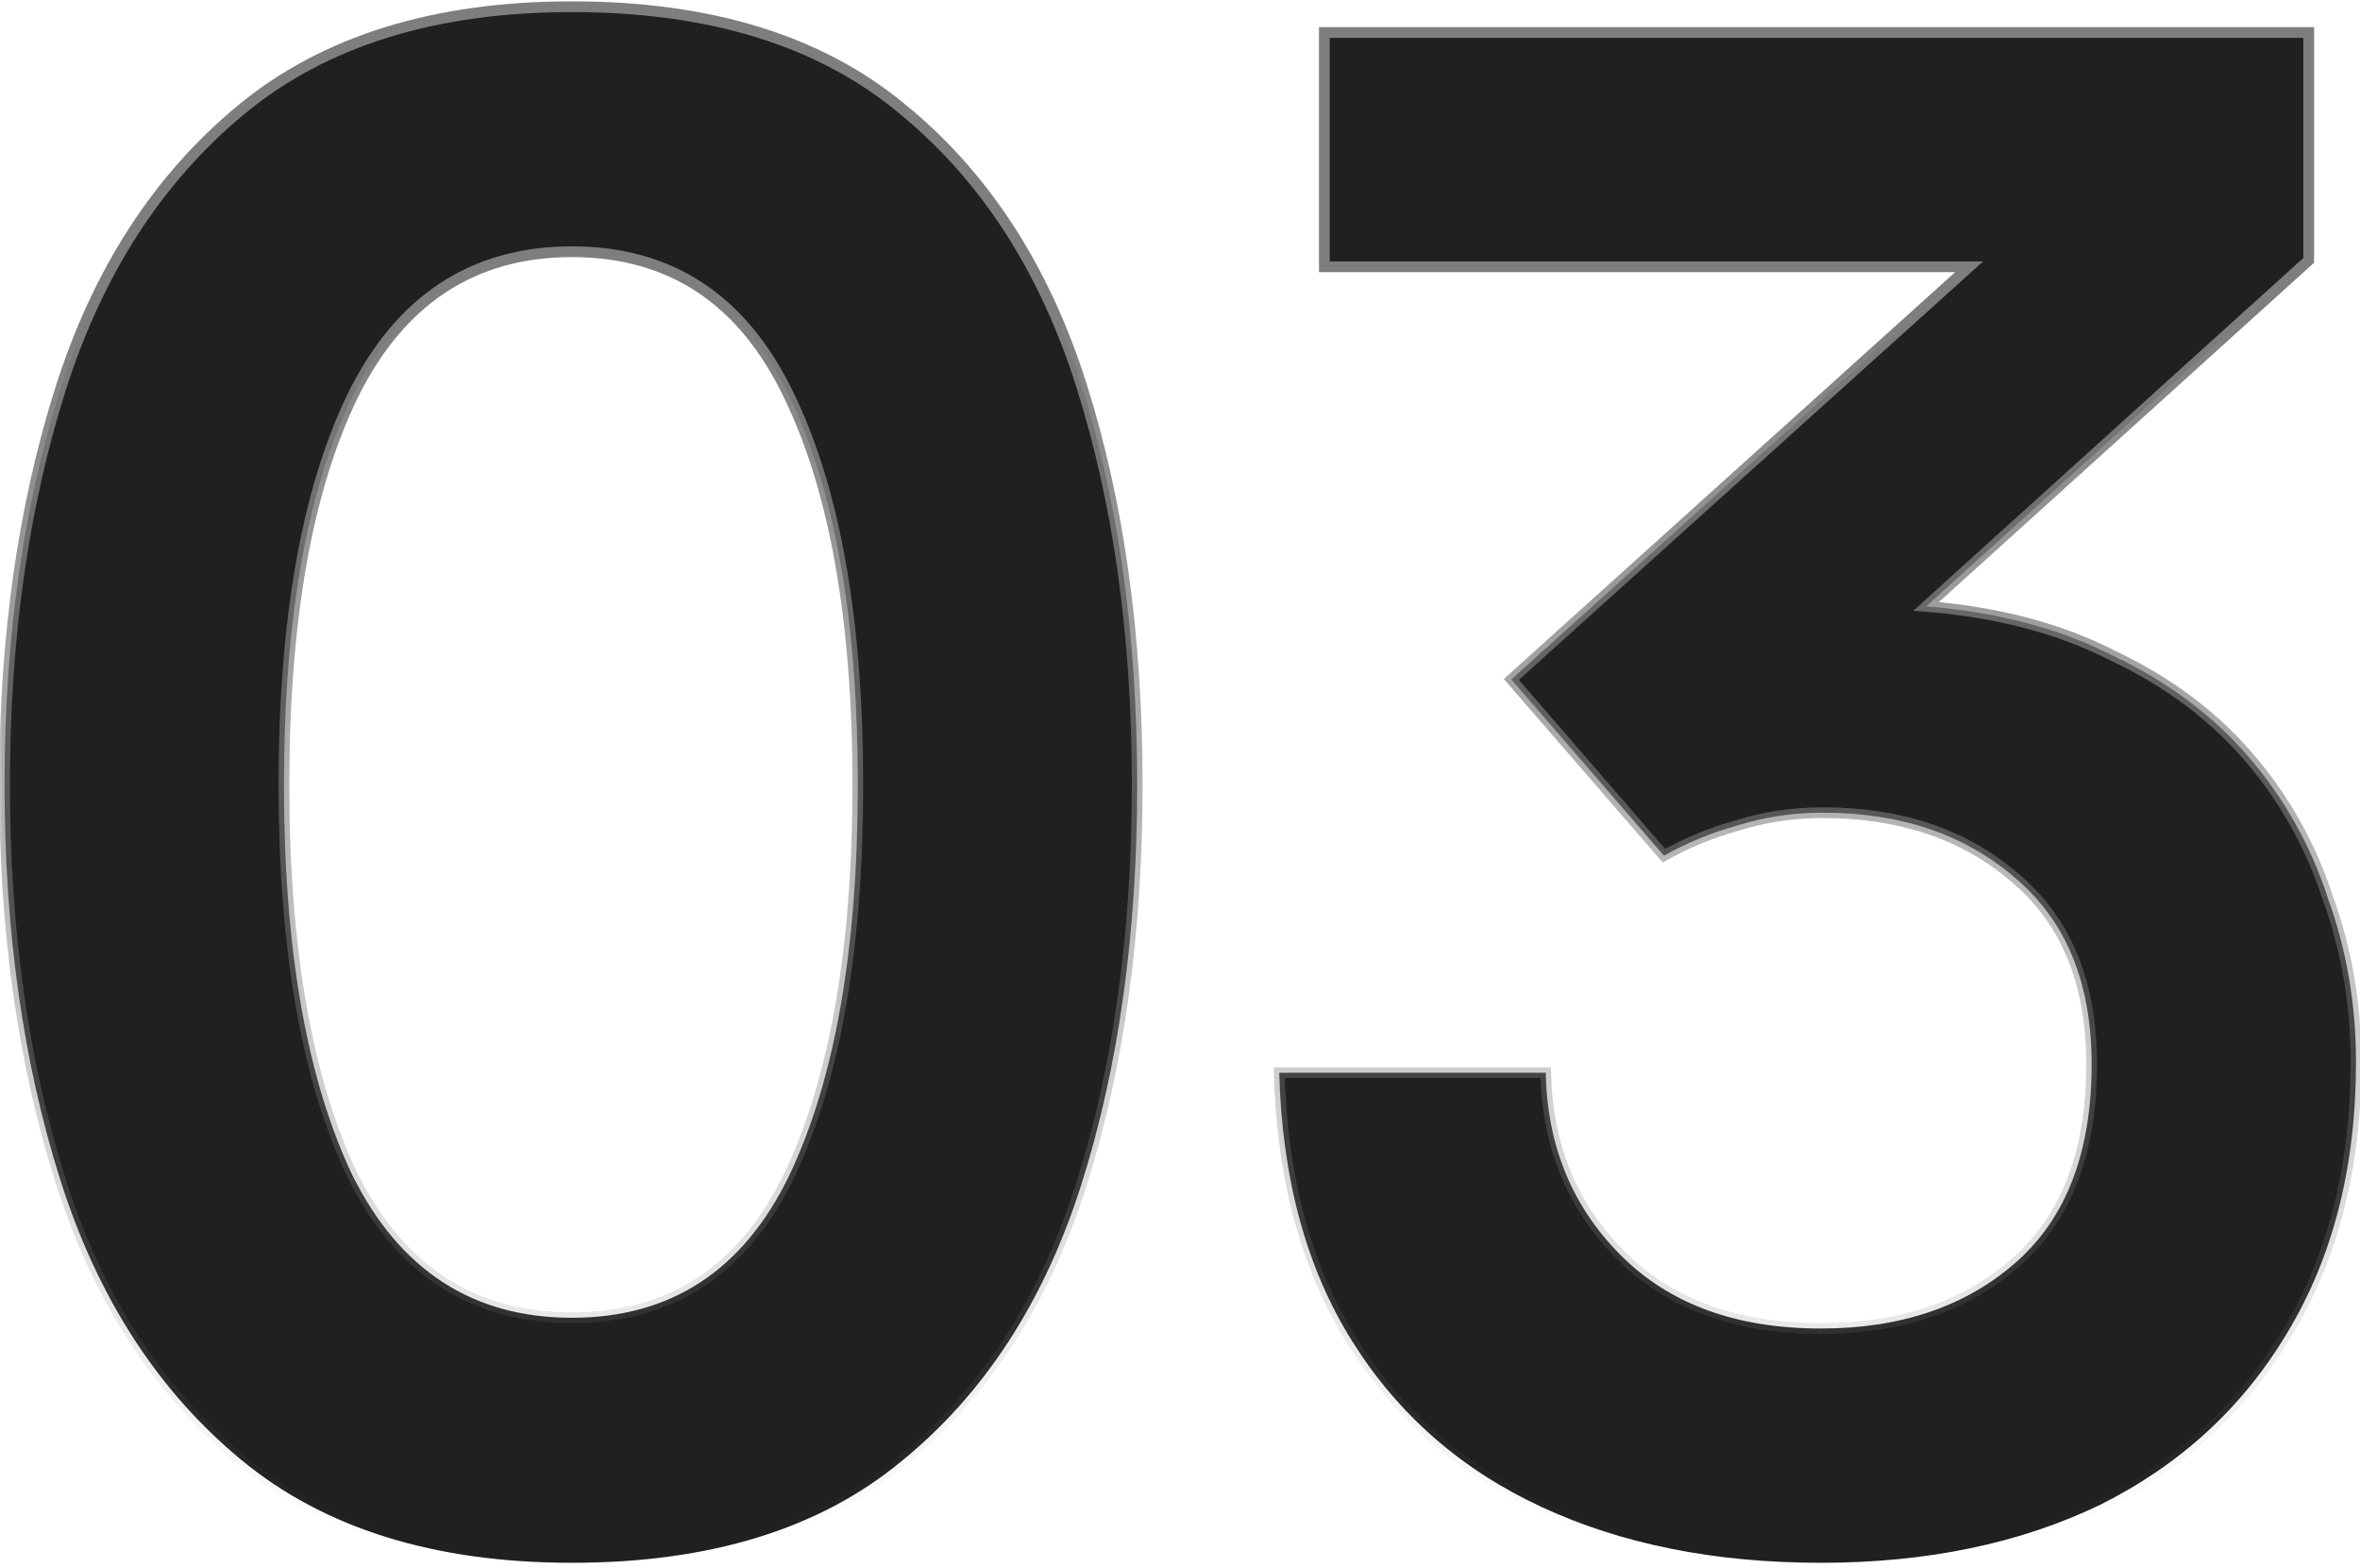 <svg xmlns="http://www.w3.org/2000/svg" width="316" height="210" viewBox="0 0 316 210" fill="none"><mask id="path-1-outside-1_16_27" maskUnits="userSpaceOnUse" x="-0.225" y="-0.2" width="317" height="211" fill="black"><rect fill="white" x="-0.225" y="-0.2" width="317" height="211"></rect><path d="M76.583 209.253C58.165 209.253 43.392 204.649 32.265 195.44C21.137 186.231 13.079 173.76 8.091 158.028C3.103 142.296 0.609 124.645 0.609 105.076C0.609 85.507 3.103 67.856 8.091 52.124C13.079 36.392 21.137 23.921 32.265 14.712C43.392 5.503 58.165 0.899 76.583 0.899C95.001 0.899 109.678 5.407 120.614 14.425C131.742 23.442 139.8 35.816 144.788 51.548C149.776 67.281 152.27 85.123 152.27 105.076C152.27 125.029 149.776 142.871 144.788 158.603C139.8 174.336 131.742 186.71 120.614 195.727C109.678 204.745 95.001 209.253 76.583 209.253ZM76.583 176.446C89.821 176.446 99.51 170.115 105.649 157.452C111.789 144.598 114.858 127.139 114.858 105.076C114.858 83.013 111.789 65.65 105.649 52.987C99.51 40.133 89.821 33.706 76.583 33.706C63.345 33.706 53.561 40.133 47.23 52.987C41.09 65.65 38.021 83.013 38.021 105.076C38.021 127.139 41.09 144.598 47.23 157.452C53.561 170.115 63.345 176.446 76.583 176.446ZM243.807 209.253C229.61 209.253 217.14 206.759 206.396 201.771C195.652 196.783 187.21 189.396 181.071 179.612C174.932 169.827 171.67 157.836 171.286 143.639H206.971C207.163 153.423 210.521 161.577 217.044 168.1C223.567 174.623 232.488 177.885 243.807 177.885C254.551 177.885 263.281 174.911 269.996 168.964C276.711 163.016 280.068 154.191 280.068 142.488C280.068 131.552 276.615 123.206 269.708 117.451C262.993 111.695 254.455 108.817 244.095 108.817C240.066 108.817 236.229 109.393 232.584 110.544C229.131 111.503 225.869 112.846 222.799 114.573L202.367 90.975L263.664 35.72H177.33V4.352H309.134V34.857L257.909 81.19C267.502 81.957 275.847 84.164 282.946 87.809C290.236 91.262 296.28 95.771 301.076 101.335C305.873 106.899 309.422 113.23 311.724 120.328C314.218 127.235 315.465 134.526 315.465 142.2C315.465 156.205 312.396 168.292 306.256 178.46C300.309 188.437 291.963 196.111 281.219 201.483C270.475 206.663 258.005 209.253 243.807 209.253Z"></path></mask><path d="M76.583 209.253C58.165 209.253 43.392 204.649 32.265 195.44C21.137 186.231 13.079 173.76 8.091 158.028C3.103 142.296 0.609 124.645 0.609 105.076C0.609 85.507 3.103 67.856 8.091 52.124C13.079 36.392 21.137 23.921 32.265 14.712C43.392 5.503 58.165 0.899 76.583 0.899C95.001 0.899 109.678 5.407 120.614 14.425C131.742 23.442 139.8 35.816 144.788 51.548C149.776 67.281 152.27 85.123 152.27 105.076C152.27 125.029 149.776 142.871 144.788 158.603C139.8 174.336 131.742 186.71 120.614 195.727C109.678 204.745 95.001 209.253 76.583 209.253ZM76.583 176.446C89.821 176.446 99.51 170.115 105.649 157.452C111.789 144.598 114.858 127.139 114.858 105.076C114.858 83.013 111.789 65.65 105.649 52.987C99.51 40.133 89.821 33.706 76.583 33.706C63.345 33.706 53.561 40.133 47.23 52.987C41.09 65.65 38.021 83.013 38.021 105.076C38.021 127.139 41.09 144.598 47.23 157.452C53.561 170.115 63.345 176.446 76.583 176.446ZM243.807 209.253C229.61 209.253 217.14 206.759 206.396 201.771C195.652 196.783 187.21 189.396 181.071 179.612C174.932 169.827 171.67 157.836 171.286 143.639H206.971C207.163 153.423 210.521 161.577 217.044 168.1C223.567 174.623 232.488 177.885 243.807 177.885C254.551 177.885 263.281 174.911 269.996 168.964C276.711 163.016 280.068 154.191 280.068 142.488C280.068 131.552 276.615 123.206 269.708 117.451C262.993 111.695 254.455 108.817 244.095 108.817C240.066 108.817 236.229 109.393 232.584 110.544C229.131 111.503 225.869 112.846 222.799 114.573L202.367 90.975L263.664 35.72H177.33V4.352H309.134V34.857L257.909 81.19C267.502 81.957 275.847 84.164 282.946 87.809C290.236 91.262 296.28 95.771 301.076 101.335C305.873 106.899 309.422 113.23 311.724 120.328C314.218 127.235 315.465 134.526 315.465 142.2C315.465 156.205 312.396 168.292 306.256 178.46C300.309 188.437 291.963 196.111 281.219 201.483C270.475 206.663 258.005 209.253 243.807 209.253Z" fill="#202020"></path><path d="M32.265 195.44L32.724 194.885L32.265 195.44ZM8.091 158.028L8.777 157.81L8.091 158.028ZM8.091 52.124L8.777 52.342L8.091 52.124ZM32.265 14.712L32.724 15.267L32.265 14.712ZM120.614 14.425L120.156 14.98L120.161 14.984L120.614 14.425ZM144.788 51.548L144.102 51.766L144.788 51.548ZM144.788 158.603L144.102 158.386L144.788 158.603ZM120.614 195.727L120.161 195.168L120.156 195.172L120.614 195.727ZM105.649 157.452L106.297 157.766L106.299 157.763L105.649 157.452ZM105.649 52.987L105 53.297L105.002 53.301L105.649 52.987ZM47.23 52.987L46.584 52.669L46.582 52.673L47.23 52.987ZM47.23 157.452L46.58 157.763L46.586 157.774L47.23 157.452ZM76.583 208.533C58.286 208.533 43.69 203.961 32.724 194.885L31.806 195.994C43.095 205.337 58.045 209.973 76.583 209.973V208.533ZM32.724 194.885C21.717 185.776 13.73 173.43 8.777 157.81L7.405 158.245C12.429 174.09 20.557 186.685 31.806 195.994L32.724 194.885ZM8.777 157.81C3.815 142.16 1.329 124.585 1.329 105.076H-0.111C-0.111 124.706 2.391 142.431 7.405 158.245L8.777 157.81ZM1.329 105.076C1.329 85.567 3.815 67.992 8.777 52.342L7.405 51.906C2.391 67.721 -0.111 85.446 -0.111 105.076H1.329ZM8.777 52.342C13.73 36.722 21.717 24.376 32.724 15.267L31.806 14.158C20.557 23.467 12.429 36.062 7.405 51.906L8.777 52.342ZM32.724 15.267C43.69 6.191 58.286 1.618 76.583 1.618V0.179C58.045 0.179 43.095 4.815 31.806 14.158L32.724 15.267ZM76.583 1.618C94.885 1.618 109.384 6.097 120.156 14.98L121.072 13.869C109.973 4.717 95.118 0.179 76.583 0.179V1.618ZM120.161 14.984C131.163 23.899 139.149 36.147 144.102 51.766L145.474 51.331C140.45 35.486 132.32 22.984 121.067 13.865L120.161 14.984ZM144.102 51.766C149.064 67.415 151.55 85.182 151.55 105.076H152.99C152.99 85.064 150.489 67.146 145.474 51.331L144.102 51.766ZM151.55 105.076C151.55 124.97 149.064 142.737 144.102 158.386L145.474 158.821C150.489 143.006 152.99 125.088 152.99 105.076H151.55ZM144.102 158.386C139.149 174.005 131.163 186.253 120.161 195.168L121.067 196.287C132.32 187.168 140.45 174.666 145.474 158.821L144.102 158.386ZM120.156 195.172C109.384 204.055 94.885 208.533 76.583 208.533V209.973C95.118 209.973 109.973 205.435 121.072 196.283L120.156 195.172ZM76.583 177.166C83.322 177.166 89.195 175.553 94.172 172.3C99.147 169.049 103.183 164.19 106.297 157.766L105.002 157.138C101.977 163.378 98.098 168.015 93.385 171.095C88.674 174.174 83.083 175.726 76.583 175.726V177.166ZM106.299 157.763C112.503 144.773 115.578 127.194 115.578 105.076H114.139C114.139 127.085 111.075 144.423 105 157.142L106.299 157.763ZM115.578 105.076C115.578 82.959 112.503 65.474 106.297 52.673L105.002 53.301C111.074 65.826 114.139 83.066 114.139 105.076H115.578ZM106.299 52.677C103.186 46.159 99.151 41.227 94.176 37.926C89.198 34.624 83.324 32.986 76.583 32.986V34.426C83.081 34.426 88.67 36.001 93.381 39.126C98.094 42.253 101.974 46.962 105 53.297L106.299 52.677ZM76.583 32.986C69.843 32.986 63.946 34.624 58.921 37.925C53.9 41.223 49.794 46.153 46.584 52.669L47.875 53.305C50.997 46.968 54.948 42.257 59.712 39.128C64.472 36.001 70.086 34.426 76.583 34.426V32.986ZM46.582 52.673C40.376 65.474 37.301 82.959 37.301 105.076H38.74C38.74 83.066 41.805 65.826 47.877 53.301L46.582 52.673ZM37.301 105.076C37.301 127.194 40.376 144.773 46.58 157.763L47.879 157.142C41.804 144.423 38.74 127.085 38.74 105.076H37.301ZM46.586 157.774C49.797 164.196 53.904 169.053 58.925 172.302C63.95 175.553 69.845 177.166 76.583 177.166V175.726C70.084 175.726 64.468 174.174 59.708 171.093C54.944 168.011 50.994 163.371 47.873 157.13L46.586 157.774ZM206.396 201.771L206.093 202.424L206.396 201.771ZM181.071 179.612L180.461 179.994L181.071 179.612ZM171.286 143.639V142.919H170.547L170.567 143.658L171.286 143.639ZM206.971 143.639L207.691 143.625L207.677 142.919H206.971V143.639ZM217.044 168.1L217.553 167.591L217.044 168.1ZM269.996 168.964L269.518 168.425L269.996 168.964ZM269.708 117.451L269.239 117.997L269.247 118.004L269.708 117.451ZM232.584 110.544L232.777 111.237L232.789 111.234L232.801 111.23L232.584 110.544ZM222.799 114.573L222.255 115.044L222.64 115.488L223.152 115.2L222.799 114.573ZM202.367 90.975L201.885 90.44L201.361 90.912L201.823 91.446L202.367 90.975ZM263.664 35.72L264.146 36.255L265.538 35.001H263.664V35.72ZM177.33 35.72H176.61V36.44H177.33V35.72ZM177.33 4.352V3.632H176.61V4.352H177.33ZM309.134 4.352H309.854V3.632H309.134V4.352ZM309.134 34.857L309.617 35.391L309.854 35.176V34.857H309.134ZM257.909 81.19L257.426 80.656L256.19 81.775L257.851 81.907L257.909 81.19ZM282.946 87.809L282.617 88.449L282.627 88.454L282.638 88.46L282.946 87.809ZM301.076 101.335L300.531 101.805L301.076 101.335ZM311.724 120.328L311.039 120.55L311.043 120.562L311.047 120.573L311.724 120.328ZM306.256 178.46L305.64 178.088L305.638 178.092L306.256 178.46ZM281.219 201.483L281.532 202.131L281.541 202.127L281.219 201.483ZM243.807 208.533C229.694 208.533 217.331 206.054 206.699 201.118L206.093 202.424C216.948 207.464 229.526 209.973 243.807 209.973V208.533ZM206.699 201.118C196.078 196.187 187.744 188.893 181.681 179.229L180.461 179.994C186.677 189.9 195.226 197.378 206.093 202.424L206.699 201.118ZM181.681 179.229C175.624 169.576 172.387 157.717 172.006 143.619L170.567 143.658C170.953 157.955 174.239 170.078 180.461 179.994L181.681 179.229ZM171.286 144.359H206.971V142.919H171.286V144.359ZM206.252 143.653C206.447 153.611 209.872 161.946 216.535 168.609L217.553 167.591C211.17 161.208 207.879 153.236 207.691 143.625L206.252 143.653ZM216.535 168.609C223.222 175.297 232.343 178.605 243.807 178.605V177.165C232.633 177.165 223.911 173.95 217.553 167.591L216.535 168.609ZM243.807 178.605C254.691 178.605 263.601 175.589 270.473 169.502L269.518 168.425C262.96 174.234 254.412 177.165 243.807 177.165V178.605ZM270.473 169.502C277.386 163.38 280.788 154.33 280.788 142.488H279.348C279.348 154.051 276.035 162.653 269.518 168.425L270.473 169.502ZM280.788 142.488C280.788 131.389 277.275 122.82 270.169 116.898L269.247 118.004C275.954 123.593 279.348 131.715 279.348 142.488H280.788ZM270.176 116.904C263.309 111.018 254.596 108.097 244.095 108.097V109.537C254.315 109.537 262.677 112.372 269.24 117.997L270.176 116.904ZM244.095 108.097C239.997 108.097 236.086 108.683 232.367 109.857L232.801 111.23C236.372 110.102 240.136 109.537 244.095 109.537V108.097ZM232.391 109.85C228.883 110.825 225.568 112.19 222.447 113.945L223.152 115.2C226.17 113.502 229.378 112.181 232.777 111.237L232.391 109.85ZM223.343 114.102L202.911 90.504L201.823 91.446L222.255 115.044L223.343 114.102ZM202.849 91.509L264.146 36.255L263.183 35.186L201.885 90.44L202.849 91.509ZM263.664 35.001H177.33V36.44H263.664V35.001ZM178.049 35.72V4.352H176.61V35.72H178.049ZM177.33 5.072H309.134V3.632H177.33V5.072ZM308.414 4.352V34.857H309.854V4.352H308.414ZM308.651 34.323L257.426 80.656L258.392 81.724L309.617 35.391L308.651 34.323ZM257.851 81.907C267.369 82.669 275.618 84.855 282.617 88.449L283.275 87.169C276.076 83.472 267.635 81.246 257.966 80.473L257.851 81.907ZM282.638 88.46C289.847 91.874 295.806 96.324 300.531 101.805L301.621 100.865C296.753 95.218 290.626 90.651 283.254 87.159L282.638 88.46ZM300.531 101.805C305.264 107.295 308.766 113.541 311.039 120.55L312.409 120.106C310.077 112.918 306.481 106.502 301.621 100.865L300.531 101.805ZM311.047 120.573C313.512 127.398 314.746 134.605 314.746 142.2H316.185C316.185 134.446 314.925 127.073 312.401 120.084L311.047 120.573ZM314.746 142.2C314.746 156.098 311.7 168.051 305.64 178.088L306.872 178.832C313.091 168.533 316.185 156.313 316.185 142.2H314.746ZM305.638 178.092C299.763 187.946 291.523 195.527 280.897 200.839L281.541 202.127C292.404 196.696 300.854 188.928 306.874 178.829L305.638 178.092ZM280.907 200.835C270.277 205.96 257.917 208.533 243.807 208.533V209.973C258.093 209.973 270.674 207.367 281.532 202.131L280.907 200.835Z" fill="url(#paint0_linear_16_27)" mask="url(#path-1-outside-1_16_27)"></path><defs><linearGradient id="paint0_linear_16_27" x1="159.775" y1="42.294" x2="159.775" y2="205.8" gradientUnits="userSpaceOnUse"><stop stop-color="#7E7E7E"></stop><stop offset="1" stop-color="#7E7E7E" stop-opacity="0"></stop></linearGradient></defs></svg>